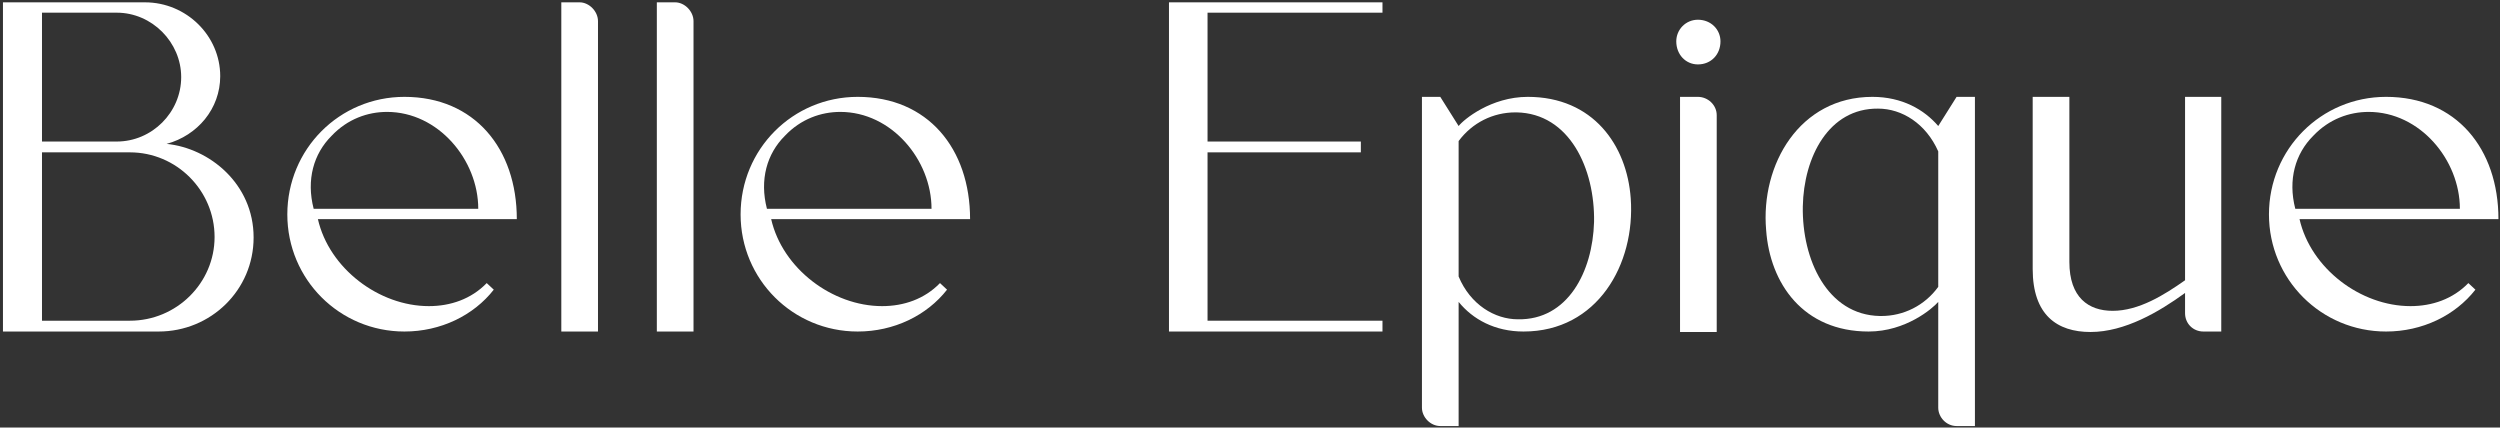 <?xml version="1.0" encoding="UTF-8"?> <svg xmlns="http://www.w3.org/2000/svg" width="690" height="118" viewBox="0 0 690 118" fill="none"><rect x="0" y="0" width="690" height="118" fill="#333333" stroke="none"/><path d="M0.817 91.5V0.645H40.014C51.436 0.645 60.781 9.86 60.781 21.022C60.781 29.978 54.551 37.376 45.985 39.713C57.796 40.881 69.996 50.745 69.996 65.541C69.996 80.078 58.185 91.5 43.778 91.5H0.817ZM32.227 3.5H11.59V39.064H32.227C41.961 39.064 50.008 31.017 50.008 21.282C50.008 11.677 41.961 3.5 32.227 3.5ZM35.861 42.049H11.59V88.515H35.861C48.711 88.515 59.224 78.131 59.224 65.412C59.224 52.562 48.711 42.049 35.861 42.049Z" fill="white"></path><path d="M106.818 30.887C101.497 30.887 95.915 32.834 91.503 37.506C86.57 42.438 84.494 49.577 86.57 57.624H131.998C131.998 44.126 120.966 30.887 106.818 30.887ZM79.302 59.182C79.302 41.14 93.709 26.733 111.62 26.733C130.96 26.733 142.641 41.011 142.641 60.48H87.739C90.854 74.108 104.612 84.491 118.37 84.491C124.34 84.491 130.051 82.544 134.334 78.131L136.281 79.948C130.7 87.087 121.615 91.5 111.62 91.5C93.709 91.5 79.302 77.093 79.302 59.182Z" fill="white"></path><path d="M154.922 0.645H159.984C162.579 0.645 165.045 3.111 165.045 5.837V91.5H154.922V0.645Z" fill="white"></path><path d="M181.286 0.645H186.348C188.944 0.645 191.41 3.111 191.41 5.837V91.5H181.286V0.645Z" fill="white"></path><path d="M231.921 30.887C226.6 30.887 221.019 32.834 216.606 37.506C211.674 42.438 209.597 49.577 211.674 57.624H257.101C257.101 44.126 246.069 30.887 231.921 30.887ZM204.405 59.182C204.405 41.14 218.812 26.733 236.724 26.733C256.063 26.733 267.744 41.011 267.744 60.48H212.842C215.957 74.108 229.715 84.491 243.473 84.491C249.443 84.491 255.154 82.544 259.437 78.131L261.384 79.948C255.803 87.087 246.718 91.5 236.724 91.5C218.812 91.5 204.405 77.093 204.405 59.182Z" fill="white"></path><path d="M322.637 91.5V0.645H381.563V3.5H333.28V39.064H375.593V42.049H333.28V88.515H381.563V91.5H322.637Z" fill="white"></path><path d="M402.58 34.781C404.007 32.963 411.535 26.733 421.659 26.733C439.7 26.733 449.046 40.102 450.084 54.769C451.382 72.94 440.869 91.5 420.491 91.5C412.574 91.5 406.473 88.125 402.58 83.323V117.588H397.518C394.792 117.588 392.456 115.122 392.456 112.526V26.733H397.518L402.58 34.781ZM439.96 61.258C440.22 46.592 433.211 31.276 418.544 31.017C418.544 31.017 418.414 31.017 418.285 31.017C412.055 31.017 406.344 33.872 402.58 38.934V76.314C405.825 84.102 412.574 88.125 418.934 88.125C432.692 88.385 439.571 75.016 439.96 61.258Z" fill="white"></path><path d="M463.69 26.733H468.622C471.348 26.733 473.814 28.94 473.814 31.795V91.63H463.69V26.733ZM462.651 11.418C462.651 8.173 465.247 5.447 468.622 5.447C472.256 5.447 474.852 8.173 474.852 11.418C474.852 15.052 472.256 17.778 468.622 17.778C465.247 17.778 462.651 15.052 462.651 11.418Z" fill="white"></path><path d="M487.452 63.465C485.895 45.423 496.667 26.733 516.785 26.733C524.962 26.733 531.062 30.238 534.956 34.781L540.018 26.733H545.08V117.588H540.018C537.163 117.588 534.956 115.122 534.956 112.526V83.323C533.399 85.14 526.001 91.5 515.747 91.5C497.706 91.5 488.49 78.261 487.452 63.465ZM534.956 41.789C531.582 34.132 524.962 29.978 518.343 29.978C504.715 29.848 497.835 43.347 497.576 56.975C497.316 71.642 504.325 86.957 518.862 87.217C518.992 87.217 519.121 87.217 519.251 87.217C525.352 87.217 531.192 84.361 534.956 79.17V41.789Z" fill="white"></path><path d="M561.022 26.733H571.146V72.291C571.146 82.155 576.468 85.789 583.087 85.789C590.356 85.789 597.364 81.376 603.075 77.353V26.733H613.069V91.5H608.137C605.282 91.5 603.075 89.293 603.075 86.438V80.857C595.937 86.049 586.462 91.63 576.987 91.63C567.772 91.63 561.022 86.957 561.022 74.237V26.733Z" fill="white"></path><path d="M653.748 30.887C648.427 30.887 642.846 32.834 638.433 37.506C633.501 42.438 631.424 49.577 633.501 57.624H678.928C678.928 44.126 667.896 30.887 653.748 30.887ZM626.232 59.182C626.232 41.14 640.639 26.733 658.551 26.733C677.89 26.733 689.571 41.011 689.571 60.48H634.669C637.784 74.108 651.542 84.491 665.3 84.491C671.27 84.491 676.981 82.544 681.264 78.131L683.211 79.948C677.63 87.087 668.545 91.5 658.551 91.5C640.639 91.5 626.232 77.093 626.232 59.182Z" fill="white"></path></svg> 